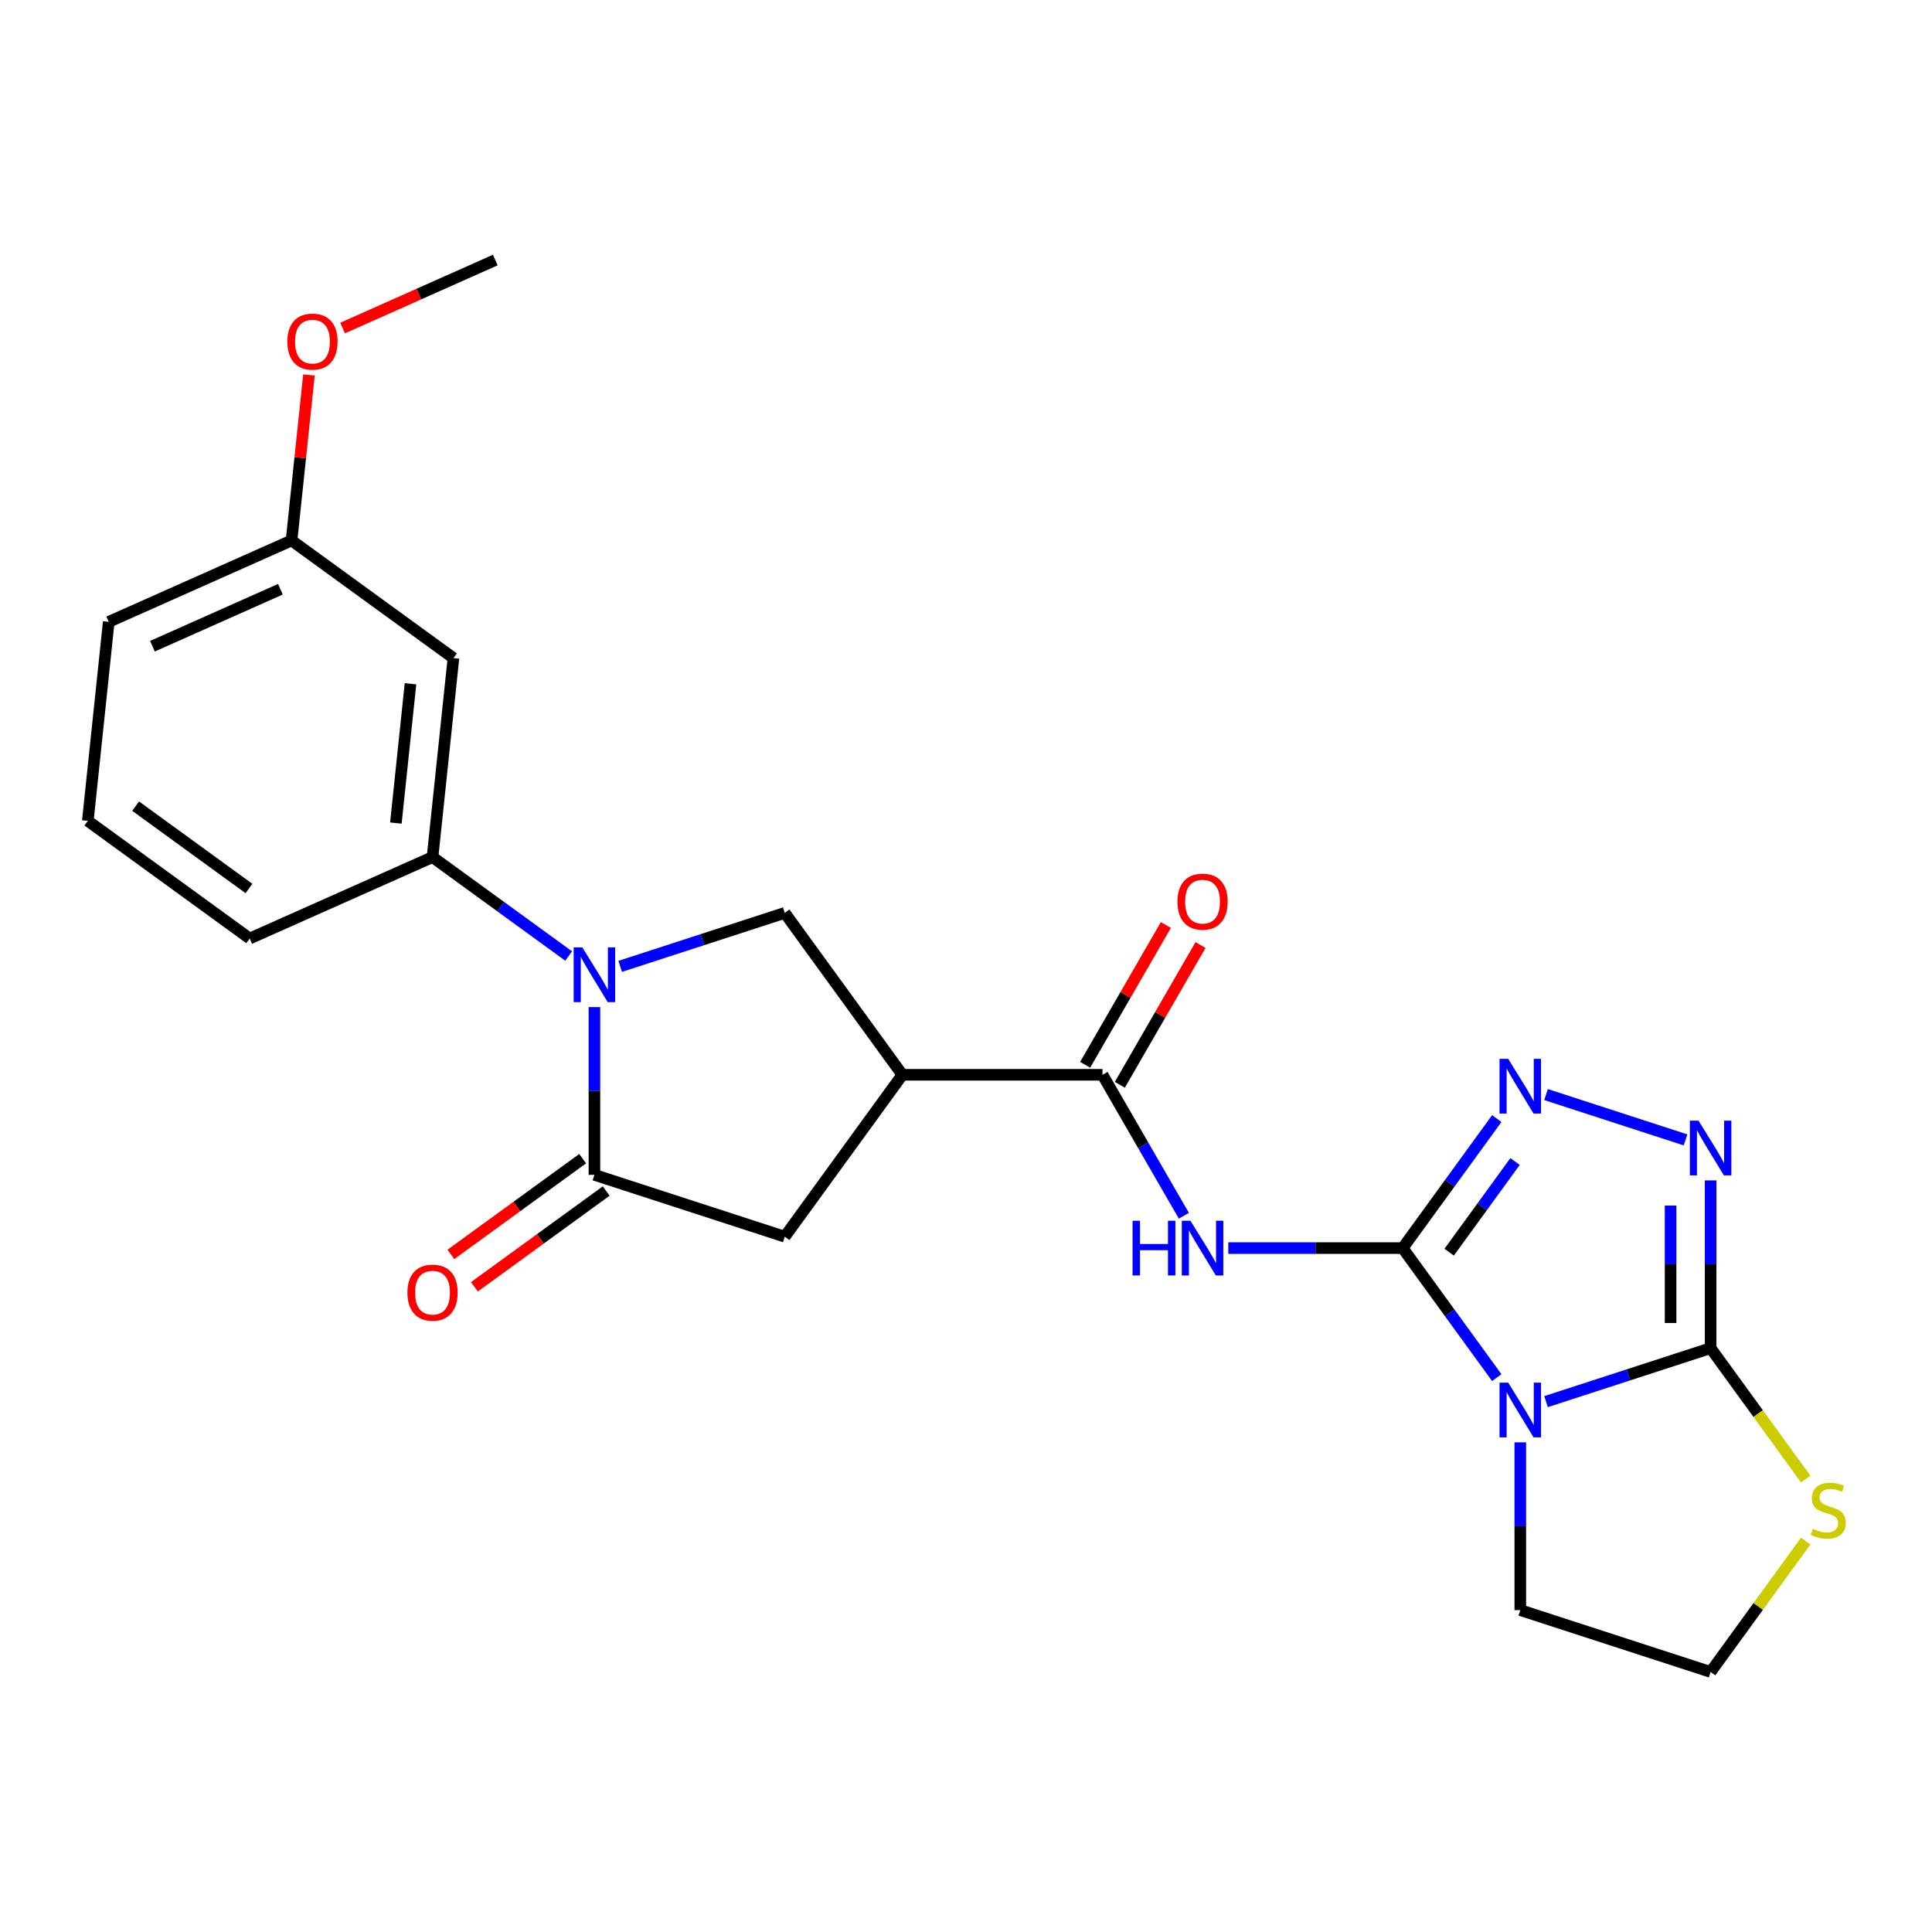 <?xml version='1.0' encoding='iso-8859-1'?>
<svg version='1.1' baseProfile='full'
              xmlns='http://www.w3.org/2000/svg'
                      xmlns:rdkit='http://www.rdkit.org/xml'
                      xmlns:xlink='http://www.w3.org/1999/xlink'
                  xml:space='preserve'
width='1000px' height='1000px' viewBox='0 0 1000 1000'>
<!-- END OF HEADER -->
<rect style='opacity:1.0;fill:#FFFFFF;stroke:none' width='1000' height='1000' x='0' y='0'> </rect>
<path class='bond-0' d='M 726.016,646.013 L 750.373,679.537' style='fill:none;fill-rule:evenodd;stroke:#000000;stroke-width:6px;stroke-linecap:butt;stroke-linejoin:miter;stroke-opacity:1' />
<path class='bond-0' d='M 750.373,679.537 L 774.73,713.061' style='fill:none;fill-rule:evenodd;stroke:#0000FF;stroke-width:6px;stroke-linecap:butt;stroke-linejoin:miter;stroke-opacity:1' />
<path class='bond-3' d='M 726.016,646.013 L 680.891,646.013' style='fill:none;fill-rule:evenodd;stroke:#000000;stroke-width:6px;stroke-linecap:butt;stroke-linejoin:miter;stroke-opacity:1' />
<path class='bond-3' d='M 680.891,646.013 L 635.766,646.013' style='fill:none;fill-rule:evenodd;stroke:#0000FF;stroke-width:6px;stroke-linecap:butt;stroke-linejoin:miter;stroke-opacity:1' />
<path class='bond-4' d='M 726.016,646.013 L 750.373,612.489' style='fill:none;fill-rule:evenodd;stroke:#000000;stroke-width:6px;stroke-linecap:butt;stroke-linejoin:miter;stroke-opacity:1' />
<path class='bond-4' d='M 750.373,612.489 L 774.73,578.965' style='fill:none;fill-rule:evenodd;stroke:#0000FF;stroke-width:6px;stroke-linecap:butt;stroke-linejoin:miter;stroke-opacity:1' />
<path class='bond-4' d='M 750.083,648.133 L 767.133,624.666' style='fill:none;fill-rule:evenodd;stroke:#000000;stroke-width:6px;stroke-linecap:butt;stroke-linejoin:miter;stroke-opacity:1' />
<path class='bond-4' d='M 767.133,624.666 L 784.182,601.199' style='fill:none;fill-rule:evenodd;stroke:#0000FF;stroke-width:6px;stroke-linecap:butt;stroke-linejoin:miter;stroke-opacity:1' />
<path class='bond-2' d='M 800.228,725.48 L 842.819,711.641' style='fill:none;fill-rule:evenodd;stroke:#0000FF;stroke-width:6px;stroke-linecap:butt;stroke-linejoin:miter;stroke-opacity:1' />
<path class='bond-2' d='M 842.819,711.641 L 885.409,697.803' style='fill:none;fill-rule:evenodd;stroke:#000000;stroke-width:6px;stroke-linecap:butt;stroke-linejoin:miter;stroke-opacity:1' />
<path class='bond-16' d='M 786.899,746.56 L 786.899,789.975' style='fill:none;fill-rule:evenodd;stroke:#0000FF;stroke-width:6px;stroke-linecap:butt;stroke-linejoin:miter;stroke-opacity:1' />
<path class='bond-16' d='M 786.899,789.975 L 786.899,833.391' style='fill:none;fill-rule:evenodd;stroke:#000000;stroke-width:6px;stroke-linecap:butt;stroke-linejoin:miter;stroke-opacity:1' />
<path class='bond-1' d='M 321.004,500.19 L 363.594,486.351' style='fill:none;fill-rule:evenodd;stroke:#0000FF;stroke-width:6px;stroke-linecap:butt;stroke-linejoin:miter;stroke-opacity:1' />
<path class='bond-1' d='M 363.594,486.351 L 406.185,472.513' style='fill:none;fill-rule:evenodd;stroke:#000000;stroke-width:6px;stroke-linecap:butt;stroke-linejoin:miter;stroke-opacity:1' />
<path class='bond-10' d='M 294.345,494.836 L 259.111,469.237' style='fill:none;fill-rule:evenodd;stroke:#0000FF;stroke-width:6px;stroke-linecap:butt;stroke-linejoin:miter;stroke-opacity:1' />
<path class='bond-10' d='M 259.111,469.237 L 223.877,443.638' style='fill:none;fill-rule:evenodd;stroke:#000000;stroke-width:6px;stroke-linecap:butt;stroke-linejoin:miter;stroke-opacity:1' />
<path class='bond-26' d='M 307.675,521.27 L 307.675,564.685' style='fill:none;fill-rule:evenodd;stroke:#0000FF;stroke-width:6px;stroke-linecap:butt;stroke-linejoin:miter;stroke-opacity:1' />
<path class='bond-26' d='M 307.675,564.685 L 307.675,608.1' style='fill:none;fill-rule:evenodd;stroke:#000000;stroke-width:6px;stroke-linecap:butt;stroke-linejoin:miter;stroke-opacity:1' />
<path class='bond-12' d='M 885.409,697.803 L 910.016,731.671' style='fill:none;fill-rule:evenodd;stroke:#000000;stroke-width:6px;stroke-linecap:butt;stroke-linejoin:miter;stroke-opacity:1' />
<path class='bond-12' d='M 910.016,731.671 L 934.622,765.539' style='fill:none;fill-rule:evenodd;stroke:#CCCC00;stroke-width:6px;stroke-linecap:butt;stroke-linejoin:miter;stroke-opacity:1' />
<path class='bond-24' d='M 885.409,697.803 L 885.409,654.388' style='fill:none;fill-rule:evenodd;stroke:#000000;stroke-width:6px;stroke-linecap:butt;stroke-linejoin:miter;stroke-opacity:1' />
<path class='bond-24' d='M 885.409,654.388 L 885.409,610.973' style='fill:none;fill-rule:evenodd;stroke:#0000FF;stroke-width:6px;stroke-linecap:butt;stroke-linejoin:miter;stroke-opacity:1' />
<path class='bond-24' d='M 864.693,684.779 L 864.693,654.388' style='fill:none;fill-rule:evenodd;stroke:#000000;stroke-width:6px;stroke-linecap:butt;stroke-linejoin:miter;stroke-opacity:1' />
<path class='bond-24' d='M 864.693,654.388 L 864.693,623.997' style='fill:none;fill-rule:evenodd;stroke:#0000FF;stroke-width:6px;stroke-linecap:butt;stroke-linejoin:miter;stroke-opacity:1' />
<path class='bond-8' d='M 612.766,629.264 L 591.707,592.787' style='fill:none;fill-rule:evenodd;stroke:#0000FF;stroke-width:6px;stroke-linecap:butt;stroke-linejoin:miter;stroke-opacity:1' />
<path class='bond-8' d='M 591.707,592.787 L 570.647,556.311' style='fill:none;fill-rule:evenodd;stroke:#000000;stroke-width:6px;stroke-linecap:butt;stroke-linejoin:miter;stroke-opacity:1' />
<path class='bond-5' d='M 800.228,566.547 L 872.43,590.006' style='fill:none;fill-rule:evenodd;stroke:#0000FF;stroke-width:6px;stroke-linecap:butt;stroke-linejoin:miter;stroke-opacity:1' />
<path class='bond-6' d='M 307.675,608.1 L 406.185,640.108' style='fill:none;fill-rule:evenodd;stroke:#000000;stroke-width:6px;stroke-linecap:butt;stroke-linejoin:miter;stroke-opacity:1' />
<path class='bond-14' d='M 301.586,599.721 L 267.482,624.499' style='fill:none;fill-rule:evenodd;stroke:#000000;stroke-width:6px;stroke-linecap:butt;stroke-linejoin:miter;stroke-opacity:1' />
<path class='bond-14' d='M 267.482,624.499 L 233.378,649.277' style='fill:none;fill-rule:evenodd;stroke:#FF0000;stroke-width:6px;stroke-linecap:butt;stroke-linejoin:miter;stroke-opacity:1' />
<path class='bond-14' d='M 313.763,616.48 L 279.659,641.258' style='fill:none;fill-rule:evenodd;stroke:#000000;stroke-width:6px;stroke-linecap:butt;stroke-linejoin:miter;stroke-opacity:1' />
<path class='bond-14' d='M 279.659,641.258 L 245.555,666.036' style='fill:none;fill-rule:evenodd;stroke:#FF0000;stroke-width:6px;stroke-linecap:butt;stroke-linejoin:miter;stroke-opacity:1' />
<path class='bond-7' d='M 467.067,556.311 L 570.647,556.311' style='fill:none;fill-rule:evenodd;stroke:#000000;stroke-width:6px;stroke-linecap:butt;stroke-linejoin:miter;stroke-opacity:1' />
<path class='bond-9' d='M 467.067,556.311 L 406.185,472.513' style='fill:none;fill-rule:evenodd;stroke:#000000;stroke-width:6px;stroke-linecap:butt;stroke-linejoin:miter;stroke-opacity:1' />
<path class='bond-11' d='M 467.067,556.311 L 406.185,640.108' style='fill:none;fill-rule:evenodd;stroke:#000000;stroke-width:6px;stroke-linecap:butt;stroke-linejoin:miter;stroke-opacity:1' />
<path class='bond-15' d='M 579.617,561.49 L 600.504,525.313' style='fill:none;fill-rule:evenodd;stroke:#000000;stroke-width:6px;stroke-linecap:butt;stroke-linejoin:miter;stroke-opacity:1' />
<path class='bond-15' d='M 600.504,525.313 L 621.39,489.137' style='fill:none;fill-rule:evenodd;stroke:#FF0000;stroke-width:6px;stroke-linecap:butt;stroke-linejoin:miter;stroke-opacity:1' />
<path class='bond-15' d='M 561.677,551.132 L 582.563,514.955' style='fill:none;fill-rule:evenodd;stroke:#000000;stroke-width:6px;stroke-linecap:butt;stroke-linejoin:miter;stroke-opacity:1' />
<path class='bond-15' d='M 582.563,514.955 L 603.45,478.779' style='fill:none;fill-rule:evenodd;stroke:#FF0000;stroke-width:6px;stroke-linecap:butt;stroke-linejoin:miter;stroke-opacity:1' />
<path class='bond-13' d='M 223.877,443.638 L 234.704,340.626' style='fill:none;fill-rule:evenodd;stroke:#000000;stroke-width:6px;stroke-linecap:butt;stroke-linejoin:miter;stroke-opacity:1' />
<path class='bond-13' d='M 204.899,426.021 L 212.477,353.912' style='fill:none;fill-rule:evenodd;stroke:#000000;stroke-width:6px;stroke-linecap:butt;stroke-linejoin:miter;stroke-opacity:1' />
<path class='bond-19' d='M 223.877,443.638 L 129.252,485.768' style='fill:none;fill-rule:evenodd;stroke:#000000;stroke-width:6px;stroke-linecap:butt;stroke-linejoin:miter;stroke-opacity:1' />
<path class='bond-25' d='M 934.622,797.662 L 910.016,831.53' style='fill:none;fill-rule:evenodd;stroke:#CCCC00;stroke-width:6px;stroke-linecap:butt;stroke-linejoin:miter;stroke-opacity:1' />
<path class='bond-25' d='M 910.016,831.53 L 885.409,865.398' style='fill:none;fill-rule:evenodd;stroke:#000000;stroke-width:6px;stroke-linecap:butt;stroke-linejoin:miter;stroke-opacity:1' />
<path class='bond-17' d='M 234.704,340.626 L 150.906,279.743' style='fill:none;fill-rule:evenodd;stroke:#000000;stroke-width:6px;stroke-linecap:butt;stroke-linejoin:miter;stroke-opacity:1' />
<path class='bond-18' d='M 786.899,833.391 L 885.409,865.398' style='fill:none;fill-rule:evenodd;stroke:#000000;stroke-width:6px;stroke-linecap:butt;stroke-linejoin:miter;stroke-opacity:1' />
<path class='bond-20' d='M 150.906,279.743 L 155.408,236.912' style='fill:none;fill-rule:evenodd;stroke:#000000;stroke-width:6px;stroke-linecap:butt;stroke-linejoin:miter;stroke-opacity:1' />
<path class='bond-20' d='M 155.408,236.912 L 159.91,194.081' style='fill:none;fill-rule:evenodd;stroke:#FF0000;stroke-width:6px;stroke-linecap:butt;stroke-linejoin:miter;stroke-opacity:1' />
<path class='bond-27' d='M 150.906,279.743 L 56.282,321.873' style='fill:none;fill-rule:evenodd;stroke:#000000;stroke-width:6px;stroke-linecap:butt;stroke-linejoin:miter;stroke-opacity:1' />
<path class='bond-27' d='M 145.138,304.988 L 78.901,334.479' style='fill:none;fill-rule:evenodd;stroke:#000000;stroke-width:6px;stroke-linecap:butt;stroke-linejoin:miter;stroke-opacity:1' />
<path class='bond-21' d='M 129.252,485.768 L 45.455,424.885' style='fill:none;fill-rule:evenodd;stroke:#000000;stroke-width:6px;stroke-linecap:butt;stroke-linejoin:miter;stroke-opacity:1' />
<path class='bond-21' d='M 128.859,459.876 L 70.201,417.258' style='fill:none;fill-rule:evenodd;stroke:#000000;stroke-width:6px;stroke-linecap:butt;stroke-linejoin:miter;stroke-opacity:1' />
<path class='bond-23' d='M 177.323,169.79 L 216.84,152.196' style='fill:none;fill-rule:evenodd;stroke:#FF0000;stroke-width:6px;stroke-linecap:butt;stroke-linejoin:miter;stroke-opacity:1' />
<path class='bond-23' d='M 216.84,152.196 L 256.358,134.602' style='fill:none;fill-rule:evenodd;stroke:#000000;stroke-width:6px;stroke-linecap:butt;stroke-linejoin:miter;stroke-opacity:1' />
<path class='bond-22' d='M 45.455,424.885 L 56.282,321.873' style='fill:none;fill-rule:evenodd;stroke:#000000;stroke-width:6px;stroke-linecap:butt;stroke-linejoin:miter;stroke-opacity:1' />
<path  class='atom-1' d='M 780.639 715.651
L 789.919 730.651
Q 790.839 732.131, 792.319 734.811
Q 793.799 737.491, 793.879 737.651
L 793.879 715.651
L 797.639 715.651
L 797.639 743.971
L 793.759 743.971
L 783.799 727.571
Q 782.639 725.651, 781.399 723.451
Q 780.199 721.251, 779.839 720.571
L 779.839 743.971
L 776.159 743.971
L 776.159 715.651
L 780.639 715.651
' fill='#0000FF'/>
<path  class='atom-2' d='M 301.415 490.361
L 310.695 505.361
Q 311.615 506.841, 313.095 509.521
Q 314.575 512.201, 314.655 512.361
L 314.655 490.361
L 318.415 490.361
L 318.415 518.681
L 314.535 518.681
L 304.575 502.281
Q 303.415 500.361, 302.175 498.161
Q 300.975 495.961, 300.615 495.281
L 300.615 518.681
L 296.935 518.681
L 296.935 490.361
L 301.415 490.361
' fill='#0000FF'/>
<path  class='atom-4' d='M 586.217 631.853
L 590.057 631.853
L 590.057 643.893
L 604.537 643.893
L 604.537 631.853
L 608.377 631.853
L 608.377 660.173
L 604.537 660.173
L 604.537 647.093
L 590.057 647.093
L 590.057 660.173
L 586.217 660.173
L 586.217 631.853
' fill='#0000FF'/>
<path  class='atom-4' d='M 616.177 631.853
L 625.457 646.853
Q 626.377 648.333, 627.857 651.013
Q 629.337 653.693, 629.417 653.853
L 629.417 631.853
L 633.177 631.853
L 633.177 660.173
L 629.297 660.173
L 619.337 643.773
Q 618.177 641.853, 616.937 639.653
Q 615.737 637.453, 615.377 636.773
L 615.377 660.173
L 611.697 660.173
L 611.697 631.853
L 616.177 631.853
' fill='#0000FF'/>
<path  class='atom-5' d='M 780.639 548.056
L 789.919 563.056
Q 790.839 564.536, 792.319 567.216
Q 793.799 569.896, 793.879 570.056
L 793.879 548.056
L 797.639 548.056
L 797.639 576.376
L 793.759 576.376
L 783.799 559.976
Q 782.639 558.056, 781.399 555.856
Q 780.199 553.656, 779.839 552.976
L 779.839 576.376
L 776.159 576.376
L 776.159 548.056
L 780.639 548.056
' fill='#0000FF'/>
<path  class='atom-6' d='M 879.149 580.063
L 888.429 595.063
Q 889.349 596.543, 890.829 599.223
Q 892.309 601.903, 892.389 602.063
L 892.389 580.063
L 896.149 580.063
L 896.149 608.383
L 892.269 608.383
L 882.309 591.983
Q 881.149 590.063, 879.909 587.863
Q 878.709 585.663, 878.349 584.983
L 878.349 608.383
L 874.669 608.383
L 874.669 580.063
L 879.149 580.063
' fill='#0000FF'/>
<path  class='atom-13' d='M 938.292 791.321
Q 938.612 791.441, 939.932 792.001
Q 941.252 792.561, 942.692 792.921
Q 944.172 793.241, 945.612 793.241
Q 948.292 793.241, 949.852 791.961
Q 951.412 790.641, 951.412 788.361
Q 951.412 786.801, 950.612 785.841
Q 949.852 784.881, 948.652 784.361
Q 947.452 783.841, 945.452 783.241
Q 942.932 782.481, 941.412 781.761
Q 939.932 781.041, 938.852 779.521
Q 937.812 778.001, 937.812 775.441
Q 937.812 771.881, 940.212 769.681
Q 942.652 767.481, 947.452 767.481
Q 950.732 767.481, 954.452 769.041
L 953.532 772.121
Q 950.132 770.721, 947.572 770.721
Q 944.812 770.721, 943.292 771.881
Q 941.772 773.001, 941.812 774.961
Q 941.812 776.481, 942.572 777.401
Q 943.372 778.321, 944.492 778.841
Q 945.652 779.361, 947.572 779.961
Q 950.132 780.761, 951.652 781.561
Q 953.172 782.361, 954.252 784.001
Q 955.372 785.601, 955.372 788.361
Q 955.372 792.281, 952.732 794.401
Q 950.132 796.481, 945.772 796.481
Q 943.252 796.481, 941.332 795.921
Q 939.452 795.401, 937.212 794.481
L 938.292 791.321
' fill='#CCCC00'/>
<path  class='atom-15' d='M 210.877 669.063
Q 210.877 662.263, 214.237 658.463
Q 217.597 654.663, 223.877 654.663
Q 230.157 654.663, 233.517 658.463
Q 236.877 662.263, 236.877 669.063
Q 236.877 675.943, 233.477 679.863
Q 230.077 683.743, 223.877 683.743
Q 217.637 683.743, 214.237 679.863
Q 210.877 675.983, 210.877 669.063
M 223.877 680.543
Q 228.197 680.543, 230.517 677.663
Q 232.877 674.743, 232.877 669.063
Q 232.877 663.503, 230.517 660.703
Q 228.197 657.863, 223.877 657.863
Q 219.557 657.863, 217.197 660.663
Q 214.877 663.463, 214.877 669.063
Q 214.877 674.783, 217.197 677.663
Q 219.557 680.543, 223.877 680.543
' fill='#FF0000'/>
<path  class='atom-16' d='M 609.437 466.688
Q 609.437 459.888, 612.797 456.088
Q 616.157 452.288, 622.437 452.288
Q 628.717 452.288, 632.077 456.088
Q 635.437 459.888, 635.437 466.688
Q 635.437 473.568, 632.037 477.488
Q 628.637 481.368, 622.437 481.368
Q 616.197 481.368, 612.797 477.488
Q 609.437 473.608, 609.437 466.688
M 622.437 478.168
Q 626.757 478.168, 629.077 475.288
Q 631.437 472.368, 631.437 466.688
Q 631.437 461.128, 629.077 458.328
Q 626.757 455.488, 622.437 455.488
Q 618.117 455.488, 615.757 458.288
Q 613.437 461.088, 613.437 466.688
Q 613.437 472.408, 615.757 475.288
Q 618.117 478.168, 622.437 478.168
' fill='#FF0000'/>
<path  class='atom-21' d='M 148.733 176.811
Q 148.733 170.011, 152.093 166.211
Q 155.453 162.411, 161.733 162.411
Q 168.013 162.411, 171.373 166.211
Q 174.733 170.011, 174.733 176.811
Q 174.733 183.691, 171.333 187.611
Q 167.933 191.491, 161.733 191.491
Q 155.493 191.491, 152.093 187.611
Q 148.733 183.731, 148.733 176.811
M 161.733 188.291
Q 166.053 188.291, 168.373 185.411
Q 170.733 182.491, 170.733 176.811
Q 170.733 171.251, 168.373 168.451
Q 166.053 165.611, 161.733 165.611
Q 157.413 165.611, 155.053 168.411
Q 152.733 171.211, 152.733 176.811
Q 152.733 182.531, 155.053 185.411
Q 157.413 188.291, 161.733 188.291
' fill='#FF0000'/>
</svg>

